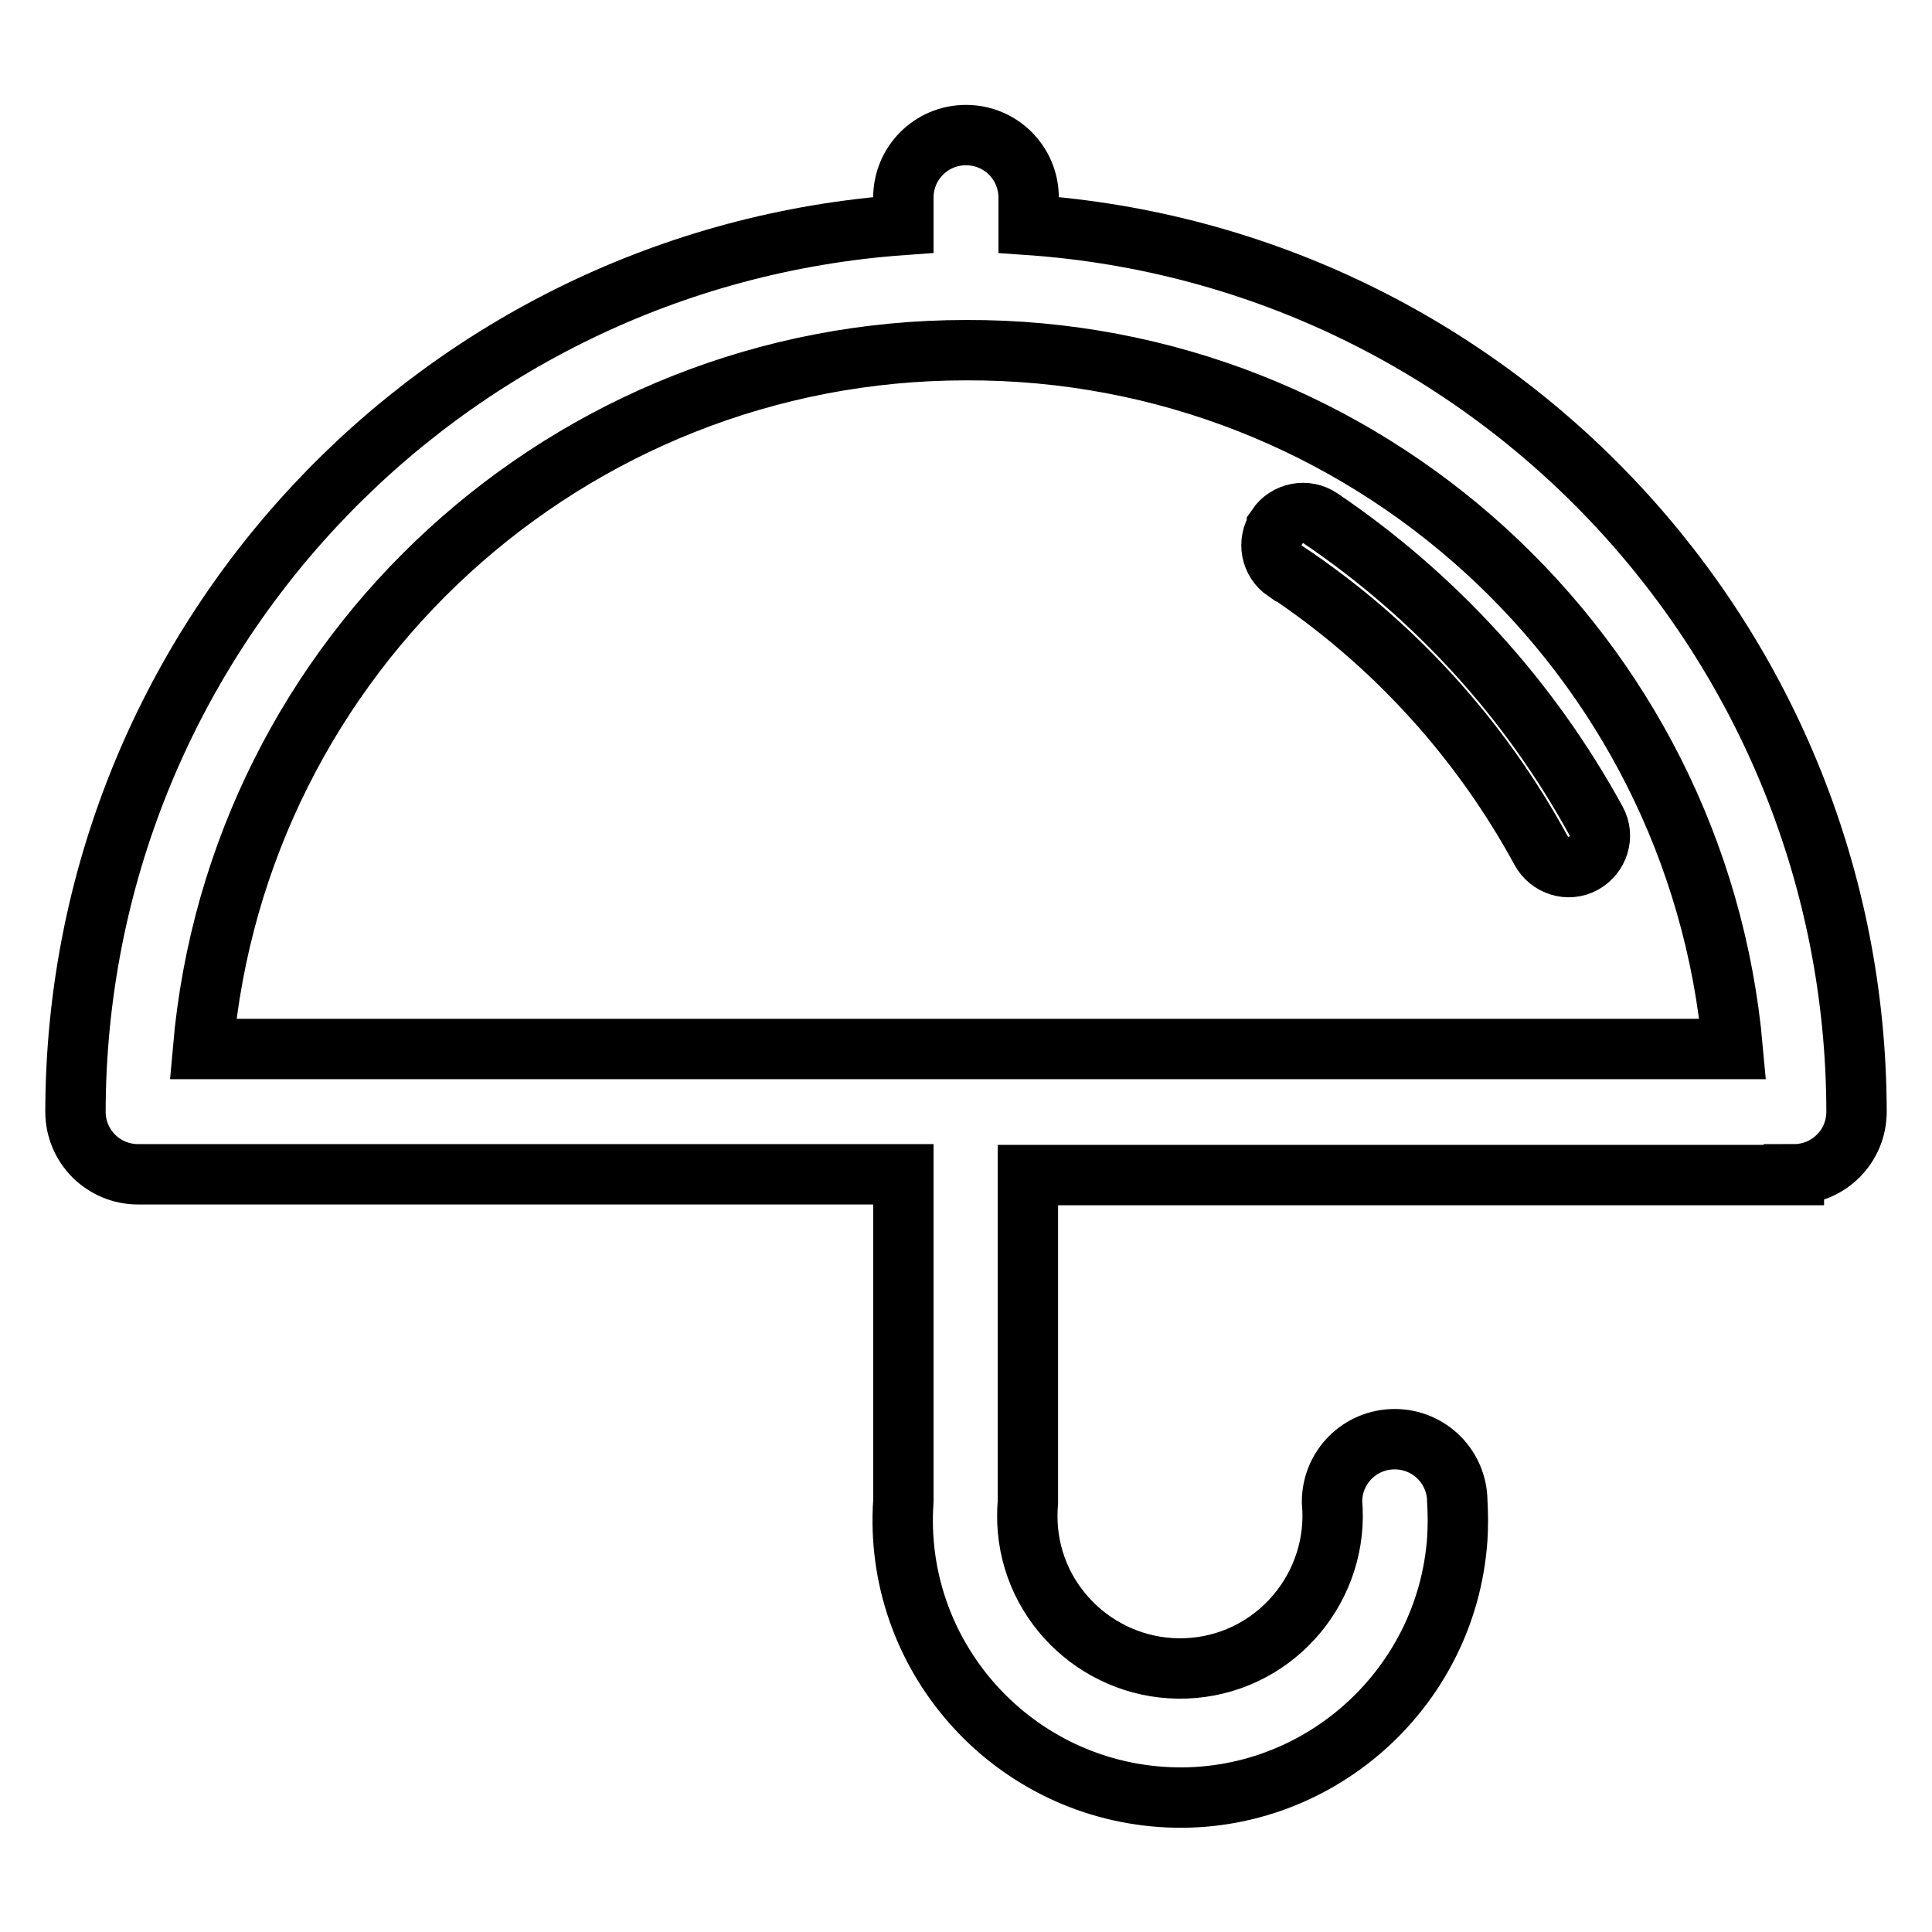 <?xml version="1.0" encoding="utf-8"?>
<!-- Svg Vector Icons : http://www.onlinewebfonts.com/icon -->
<!DOCTYPE svg PUBLIC "-//W3C//DTD SVG 1.1//EN" "http://www.w3.org/Graphics/SVG/1.1/DTD/svg11.dtd">
<svg version="1.1" xmlns="http://www.w3.org/2000/svg" xmlns:xlink="http://www.w3.org/1999/xlink" x="0px" y="0px" viewBox="0 0 256 256" enable-background="new 0 0 256 256" xml:space="preserve">
<g> <path stroke-width="8" fill-opacity="0" stroke="#000000"  d="M237.7,155.6c4.6,0,8.3-3.7,8.3-8.3c-0.1-61.9-48-113.2-109.7-117.5v-3.6c0-4.6-3.7-8.3-8.3-8.3 s-8.3,3.7-8.3,8.3v3.6C58,34.2,10.1,85.4,10,147.3c0,4.6,3.7,8.3,8.3,8.3h101.4v43.3c-1.4,20.3,14,37.8,34.2,39.2 s37.8-14,39.2-34.2c0.1-1.6,0.1-3.3,0-4.9c0-4.6-3.7-8.3-8.3-8.3c-4.6,0-8.3,3.7-8.3,8.3c1,11.1-7.2,21-18.3,22 c-11.1,1-21-7.2-22-18.3c-0.1-1.2-0.1-2.4,0-3.7v-43.3H237.7z M128,46.4c52.8-0.2,96.9,40.1,101.6,92.6H26.9 C31.5,86.6,75.4,46.4,128,46.4z"/> <path stroke-width="8" fill-opacity="0" stroke="#000000"  d="M204.2,112.7c1.1,2,3.6,2.8,5.6,1.7c2-1.1,2.8-3.6,1.7-5.6c-8.8-16.1-21.3-29.8-36.5-40.1 c-1.9-1.3-4.5-0.8-5.8,1.1c0,0,0,0,0,0.1c-1.3,1.9-0.8,4.5,1.1,5.8c0,0,0,0,0.1,0C184.5,85.1,196.1,97.8,204.2,112.7z"/></g>
</svg>